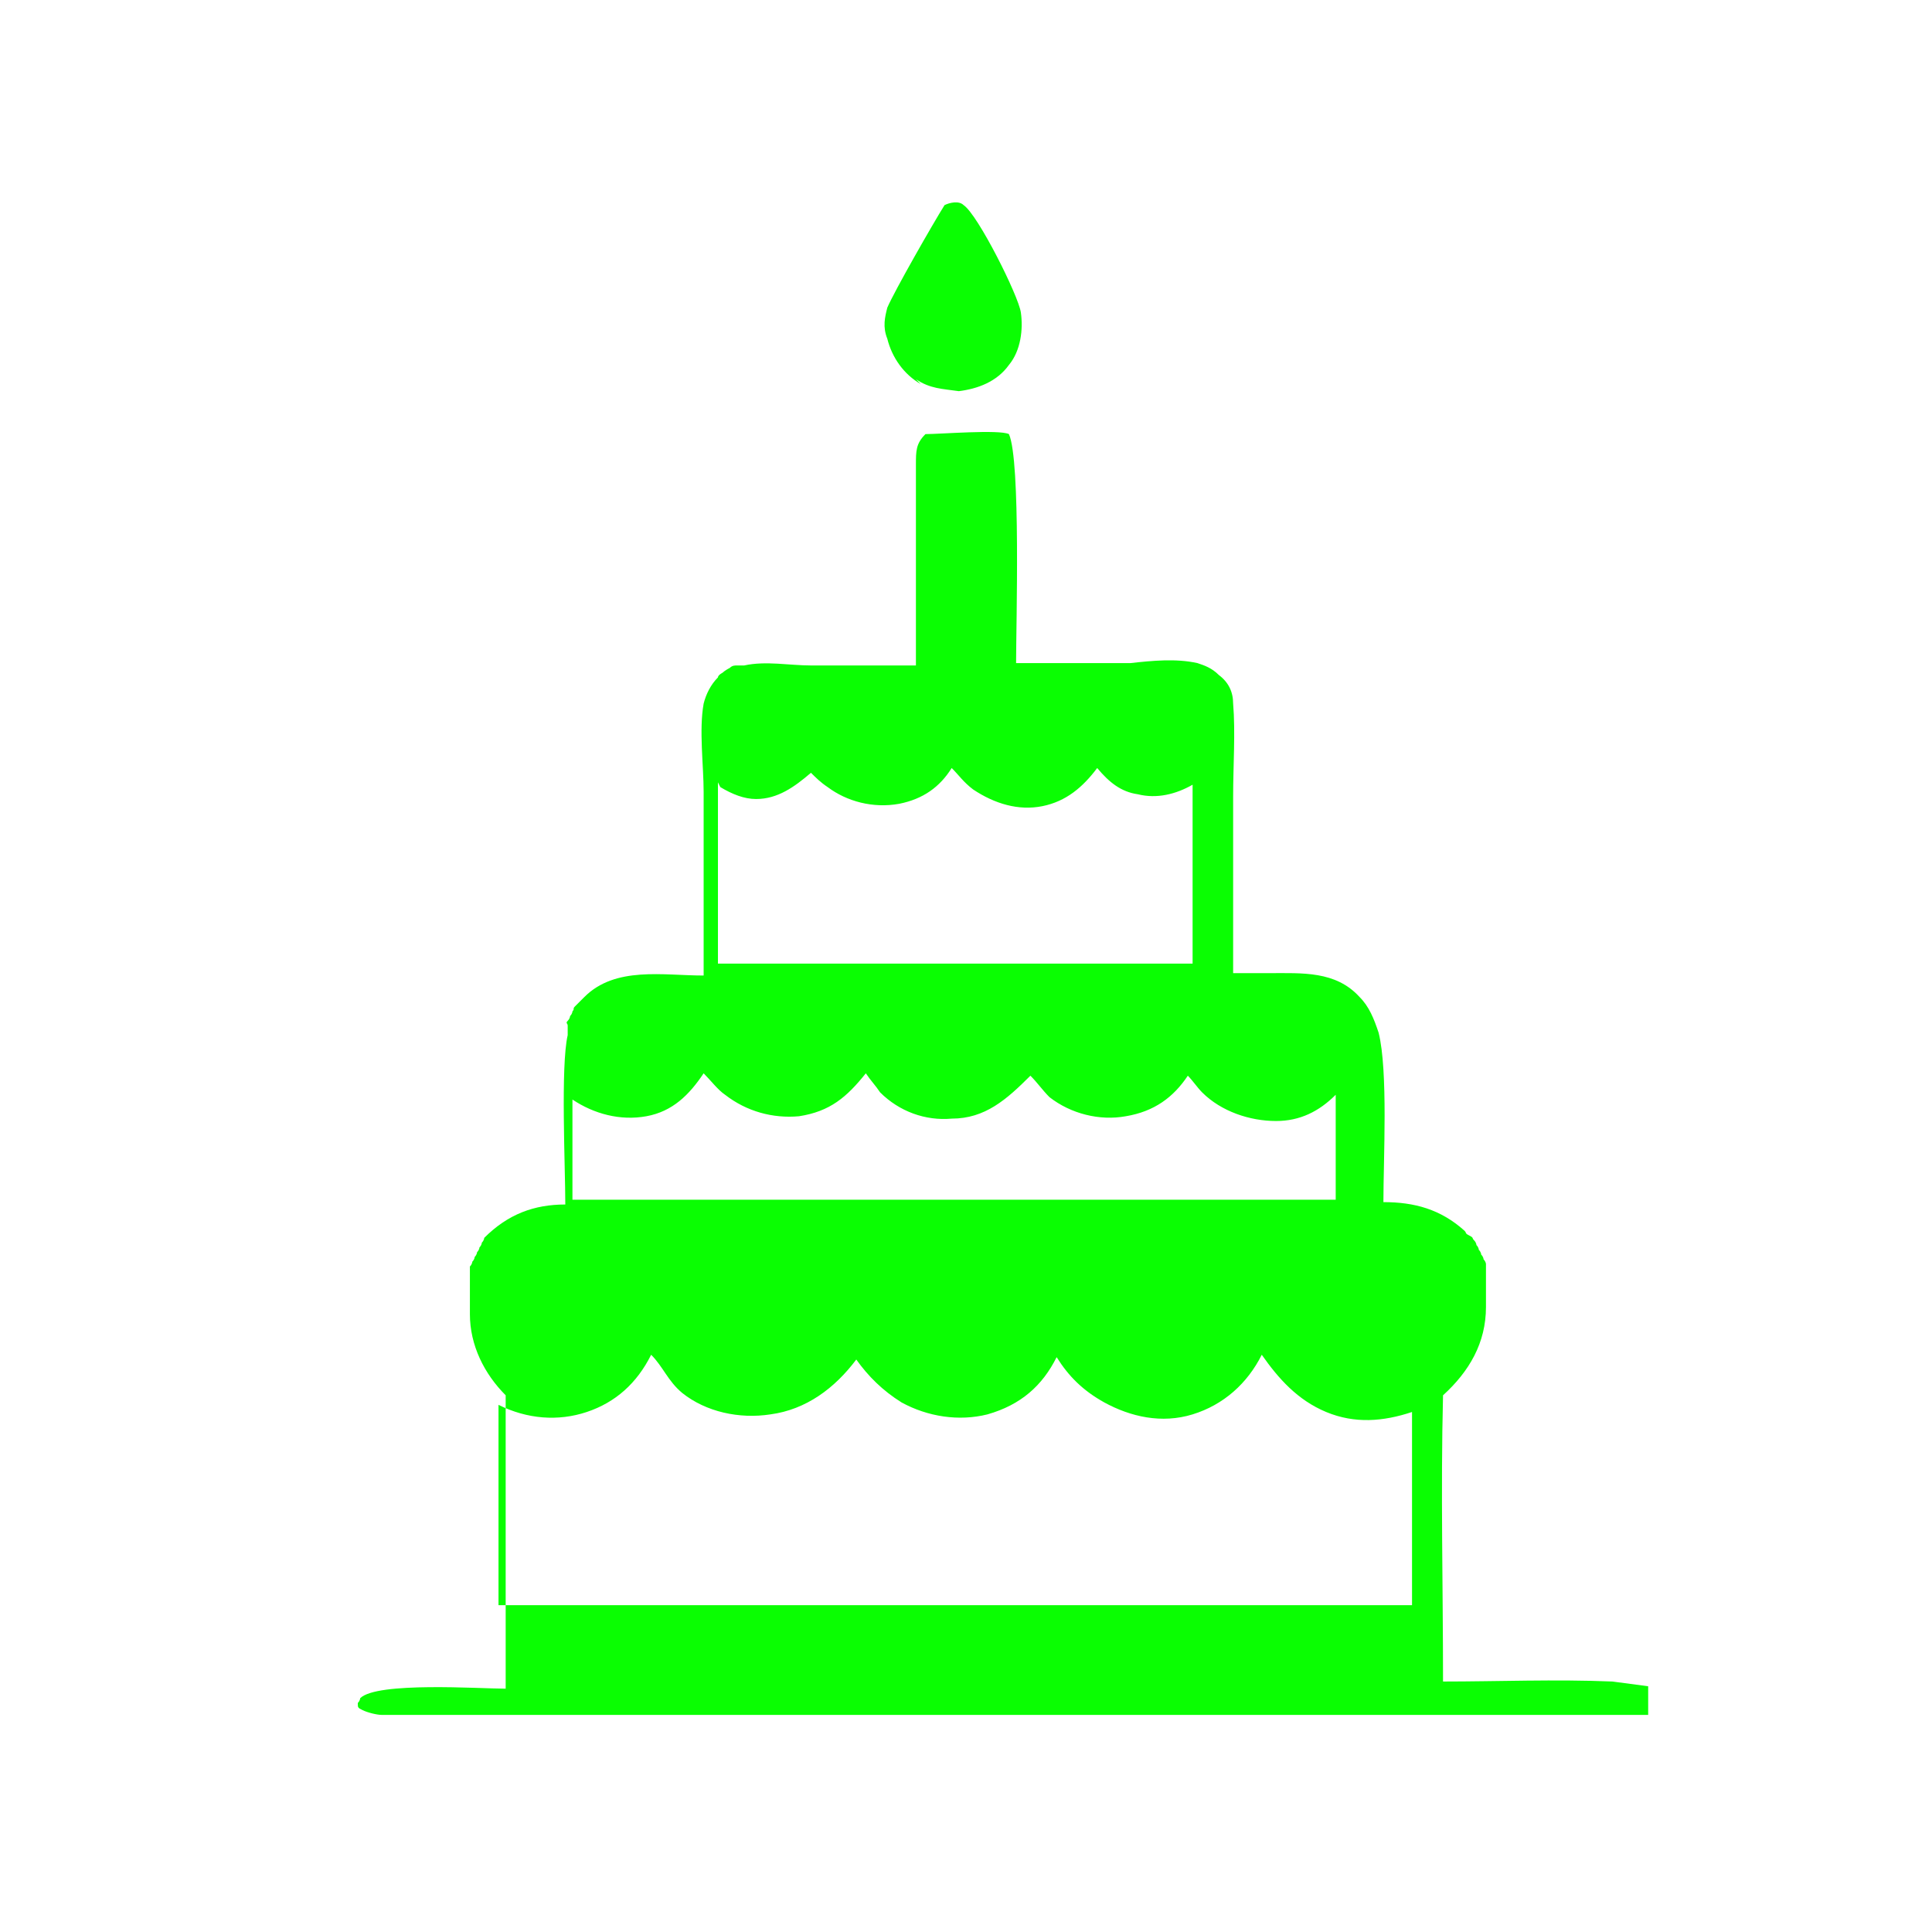 <?xml version="1.0" encoding="UTF-8"?>
<svg id="Capa_1" xmlns="http://www.w3.org/2000/svg" version="1.1" viewBox="0 0 81 80">
  <!-- Generator: Adobe Illustrator 29.3.1, SVG Export Plug-In . SVG Version: 2.1.0 Build 151)  -->
  <defs>
    <style>
      .st0 {
        fill: #0afe02;
      }
    </style>
  </defs>
  <path class="st0" d="M38.4,15.9c.6.4,1.1.4,1.8.5.8-.1,1.6-.4,2.1-1.1.5-.6.6-1.5.5-2.2-.1-.7-1.8-4.1-2.4-4.5-.2-.2-.6-.1-.8,0-.5.8-2.1,3.6-2.4,4.3-.1.4-.2.8,0,1.3.2.8.7,1.5,1.4,1.9Z"/>
  <path class="st0" d="M67.6,70.5c-2.4-.1-4.8,0-7.1,0,0-4-.1-8,0-12,1.1-1,1.8-2.2,1.8-3.7,0,0,0-.2,0-.2,0,0,0-.2,0-.2,0,0,0-.2,0-.2,0,0,0-.1,0-.2,0,0,0-.1,0-.2,0,0,0-.1,0-.2,0,0,0-.1,0-.2,0,0,0-.1,0-.2,0,0,0-.1,0-.2,0,0,0-.1-.1-.2,0,0,0-.1-.1-.2,0,0,0-.1-.1-.2,0,0,0-.1-.1-.2,0,0,0-.1-.1-.2s0-.1-.2-.2-.1-.1-.2-.2c-1-.9-2.1-1.2-3.4-1.2,0-1.8.2-5.5-.2-7.1-.2-.6-.4-1.1-.8-1.5-1-1.1-2.4-1-3.8-1h-1.5s0-7.4,0-7.4c0-1.3.1-2.7,0-3.9,0-.5-.2-.9-.6-1.2-.3-.3-.6-.4-.9-.5-.9-.2-1.9-.1-2.8,0h-4.8c0-1.6.2-8.5-.3-9.6-.4-.2-2.9,0-3.5,0-.4.4-.4.7-.4,1.3,0,2.8,0,5.6,0,8.4-1.5,0-2.9,0-4.4,0-.9,0-1.9-.2-2.8,0-.1,0-.2,0-.3,0-.1,0-.2,0-.3.1,0,0-.2.1-.3.2,0,0-.2.1-.2.2-.3.3-.5.7-.6,1.1-.2,1.1,0,2.6,0,3.7v7.7c-1.7,0-3.7-.4-5,.9,0,0-.1.1-.2.2,0,0-.1.1-.2.2s0,.1-.1.2c0,0,0,.1-.1.2,0,0,0,.1-.1.2s0,.1,0,.2c0,0,0,.1,0,.2,0,0,0,.2,0,.2-.3,1.3-.1,5.5-.1,7.1h0c-1.3,0-2.4.4-3.4,1.4,0,0,0,.1-.1.2,0,0,0,.1-.1.2,0,0,0,.1-.1.2,0,0,0,.1-.1.2,0,0,0,.1-.1.2,0,0,0,.1-.1.2,0,0,0,.1,0,.2,0,0,0,.1,0,.2,0,0,0,.1,0,.2,0,0,0,.1,0,.2,0,0,0,.1,0,.2,0,0,0,.1,0,.2,0,0,0,.1,0,.2,0,0,0,.1,0,.2,0,0,0,.1,0,.2,0,0,0,.1,0,.2,0,1.3.6,2.5,1.5,3.4v12.3c-1.1,0-5.4-.3-6.1.4,0,0,0,.1-.1.2,0,.2,0,.2.2.3.2.1.6.2.8.2,1.1,0,2.3,0,3.4,0h6.6s18.5,0,18.5,0h24.6c0-.4,0-.8,0-1.2ZM56.2,50.3h-16.5c-5.2,0-10.5,0-15.7,0v-4.2s0,0,0,0c.9.6,2,.9,3.1.7,1.1-.2,1.8-.9,2.4-1.8.3.3.6.7.9.9.9.7,2,1,3.1.9,1.3-.2,2-.8,2.8-1.8.2.3.4.5.6.8.8.8,1.9,1.2,3,1.1,1.4,0,2.3-.8,3.3-1.8.3.3.5.6.8.9.9.7,2.1,1,3.2.8,1.2-.2,2-.8,2.6-1.7.2.2.4.5.6.7.8.8,2,1.2,3.1,1.2,1,0,1.8-.4,2.5-1.1,0,1.5,0,3,0,4.5ZM30.2,33c.5.3,1,.5,1.5.5.9,0,1.6-.5,2.3-1.1.2.2.4.4.7.6.8.6,1.9.9,3,.7,1-.2,1.7-.7,2.2-1.5.3.3.5.6.9.9.9.6,1.9.9,2.9.7,1-.2,1.7-.8,2.3-1.6.5.6,1,1,1.7,1.1.8.2,1.6,0,2.3-.4,0,2.5,0,5,0,7.5h-9.6s-10.3,0-10.3,0v-7.6ZM59.2,66.5v.8c-3.9,0-7.9,0-11.8,0h-26.5s0-8.4,0-8.4c1.2.6,2.5.7,3.7.3,1.2-.4,2.1-1.2,2.7-2.4.5.5.7,1.1,1.3,1.6,1,.8,2.4,1.1,3.7.9,1.5-.2,2.7-1.1,3.6-2.3.5.7,1.1,1.3,1.9,1.8,1.1.6,2.4.8,3.6.5,1.4-.4,2.3-1.2,2.9-2.4.5.8,1.1,1.4,2,1.9,1.1.6,2.4.9,3.7.5,1.3-.4,2.3-1.3,2.9-2.5.7,1,1.5,1.9,2.7,2.4,1.2.5,2.4.4,3.6,0v7.4Z"/>
</svg>